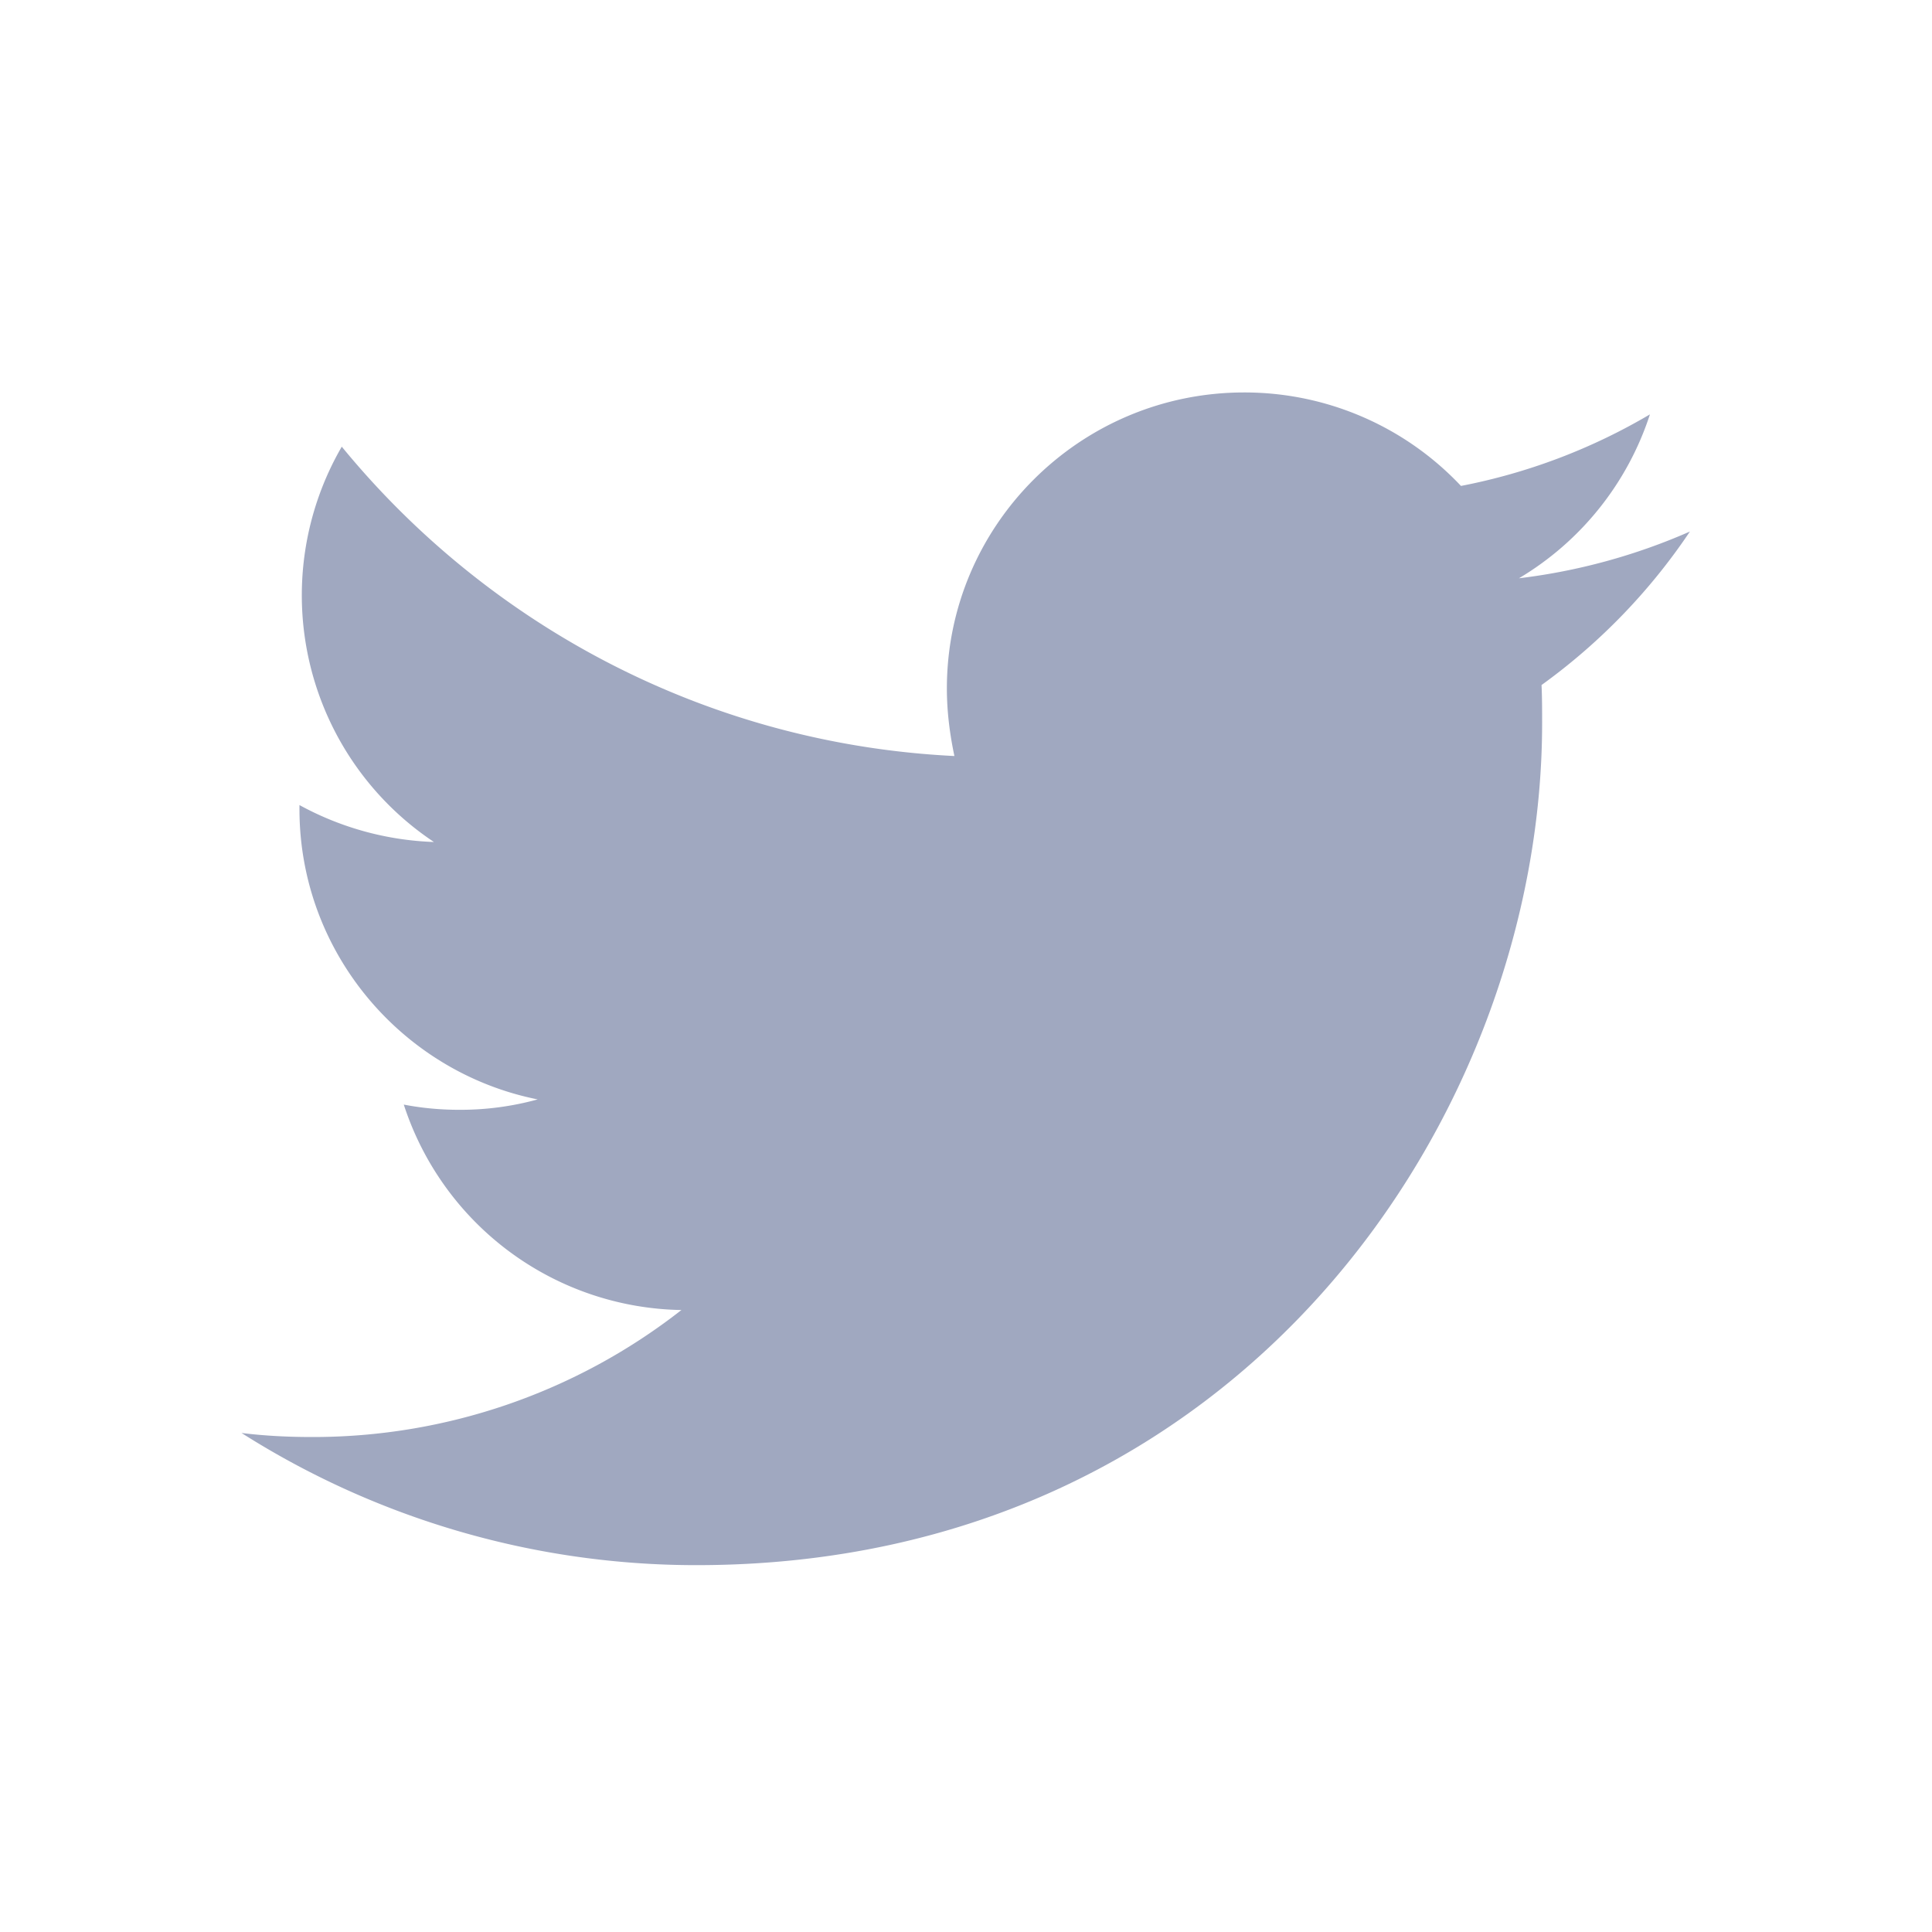 <svg width="60" height="60" xmlns="http://www.w3.org/2000/svg"><path d="M21.63 48.607c16.974 0 26.262-14.016 26.262-26.15 0-.394 0-.788-.018-1.183a18.76 18.76 0 0 0 4.608-4.767 18.77 18.77 0 0 1-5.31 1.452 9.254 9.254 0 0 0 4.068-5.09 18.408 18.408 0 0 1-5.868 2.222 9.231 9.231 0 0 0-6.732-2.903c-5.094 0-9.234 4.122-9.234 9.194 0 .717.09 1.416.234 2.097-7.668-.377-14.472-4.05-19.026-9.607a9.205 9.205 0 0 0 2.862 12.277A9.367 9.367 0 0 1 9.3 25.002v.126c0 4.445 3.186 8.173 7.398 9.015a9.035 9.035 0 0 1-2.43.323c-.594 0-1.17-.054-1.728-.162a9.225 9.225 0 0 0 8.622 6.38 18.563 18.563 0 0 1-11.466 3.944c-.738 0-1.476-.036-2.196-.126a26.338 26.338 0 0 0 14.13 4.105" fill="#A0A8C0"/></svg>